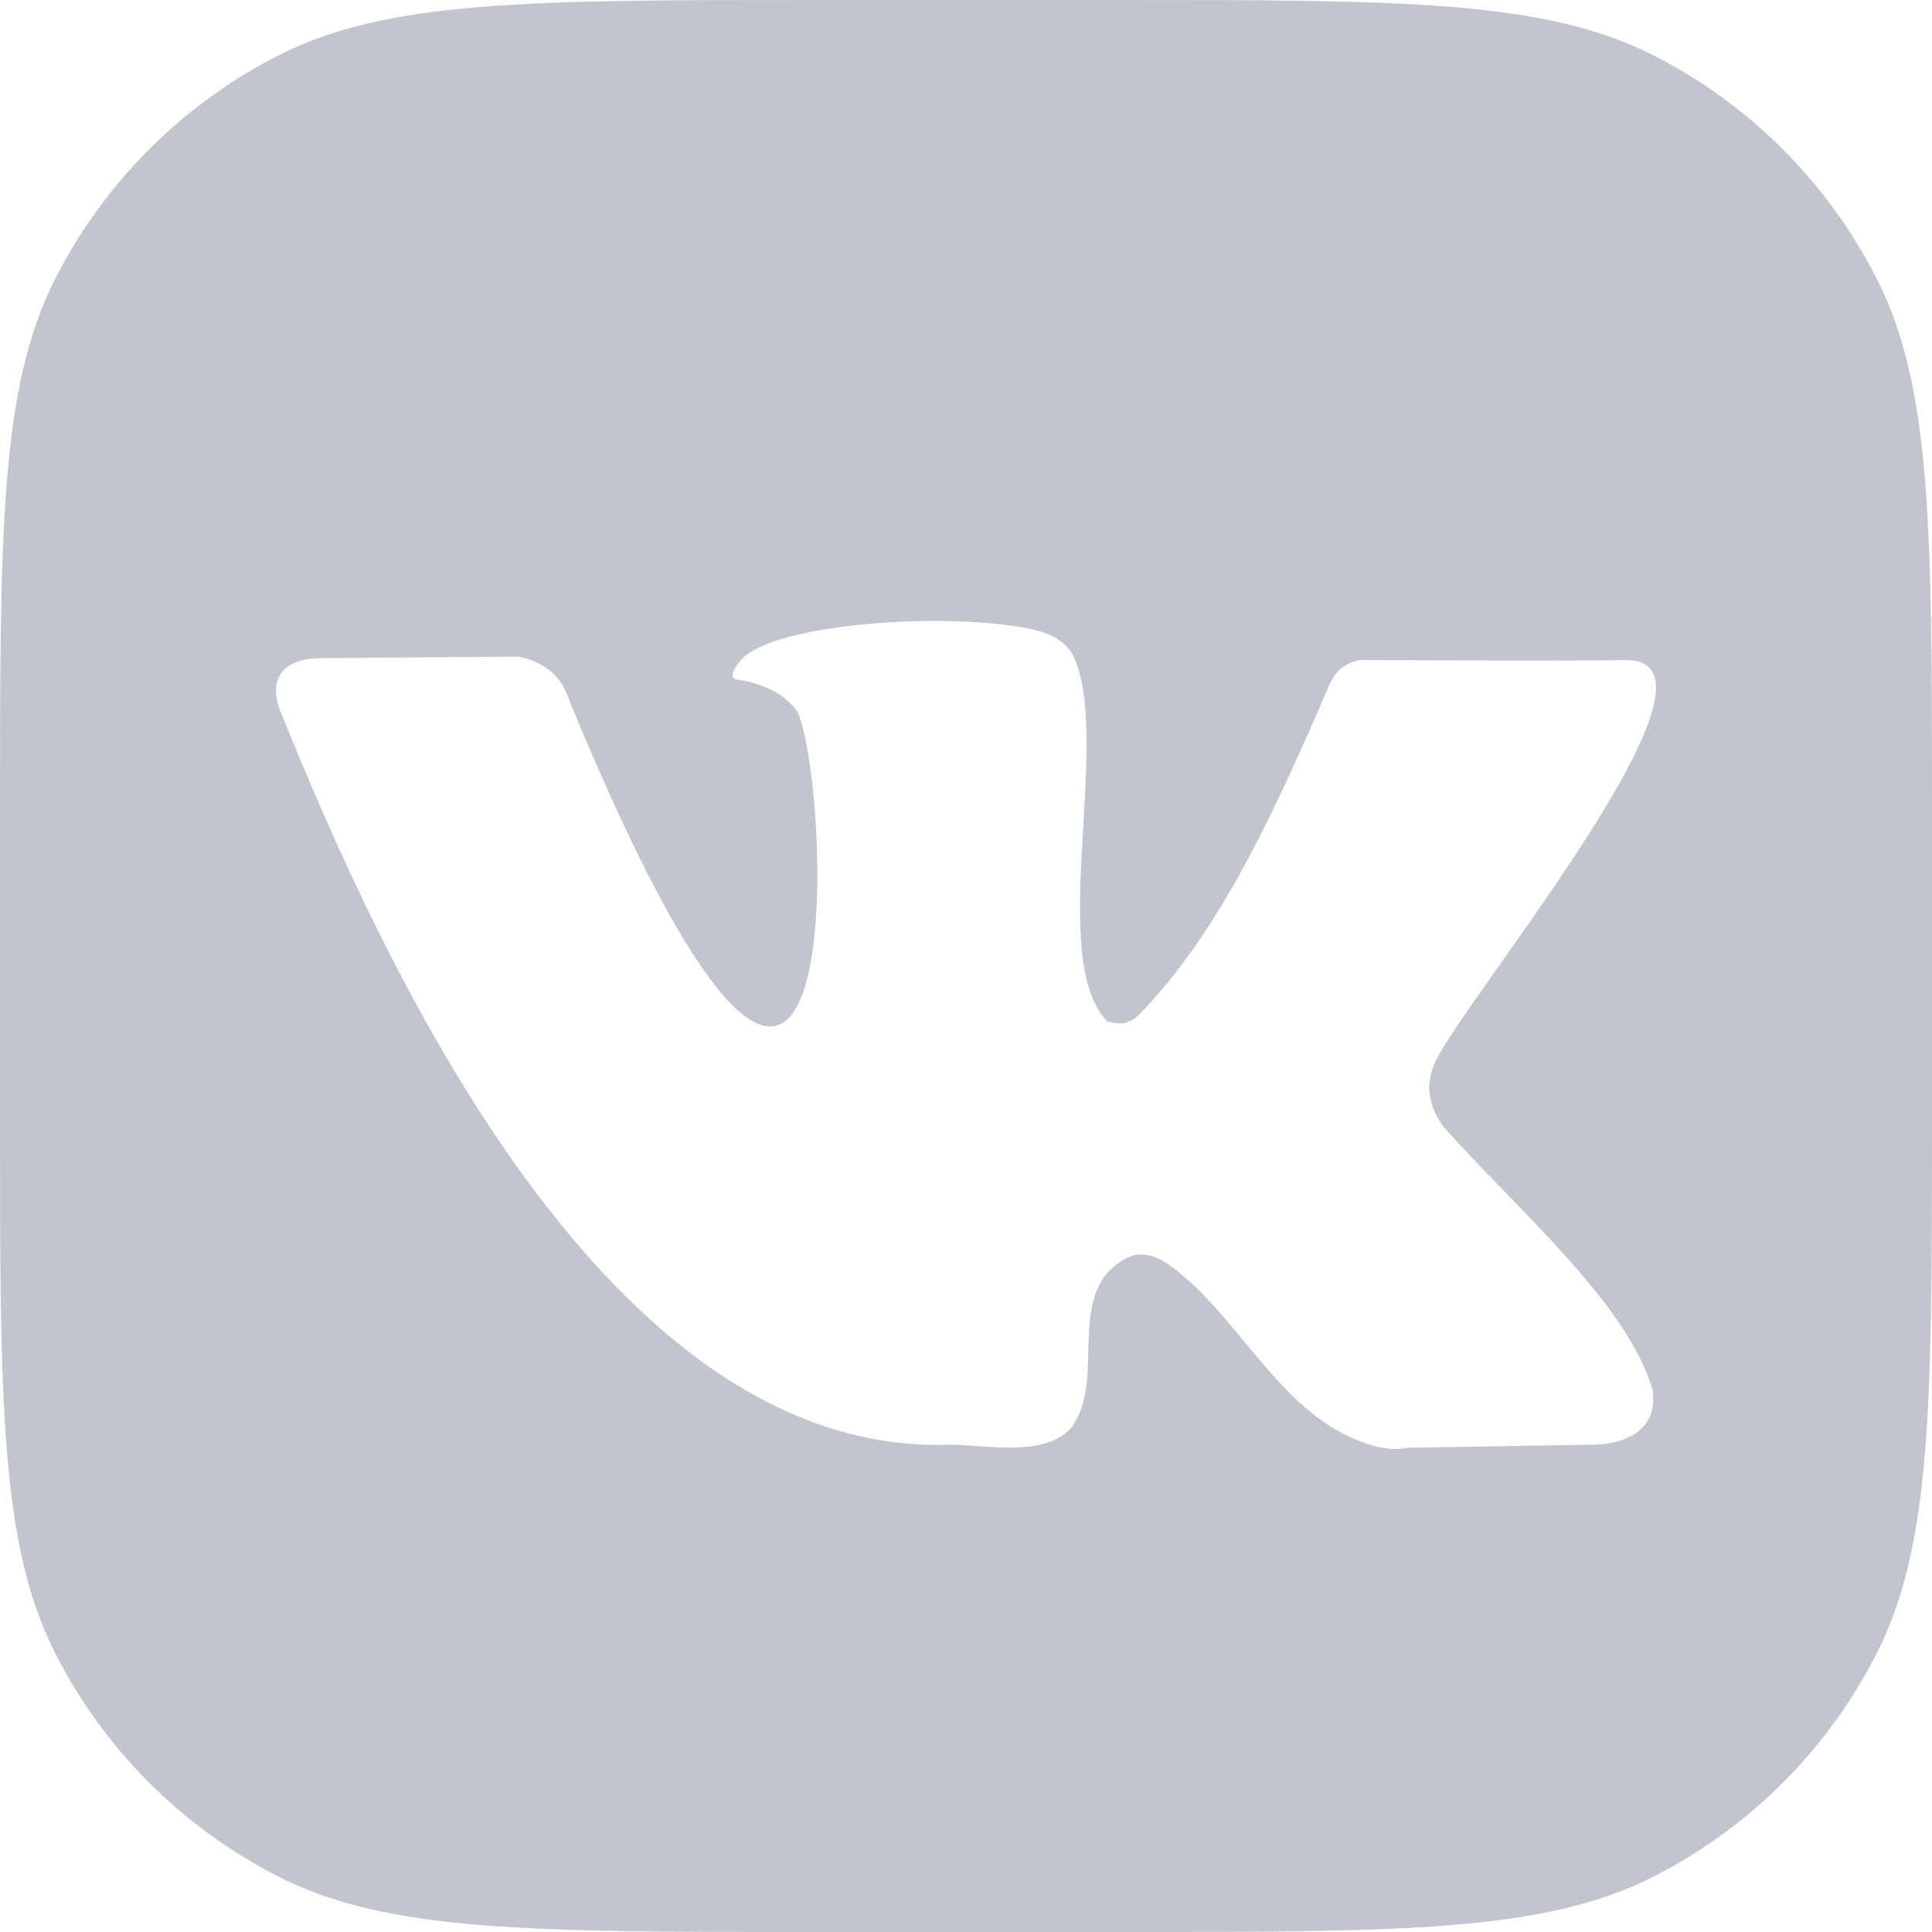 <svg width="22" height="22" viewBox="0 0 22 22" fill="none" xmlns="http://www.w3.org/2000/svg">
<path opacity="0.3" fill-rule="evenodd" clip-rule="evenodd" d="M9.284 0H12.716C15.966 0 17.591 0 18.832 0.632C19.924 1.189 20.811 2.076 21.368 3.168C22 4.409 22 6.034 22 9.284V12.716C22 15.966 22 17.591 21.368 18.832C20.811 19.924 19.924 20.811 18.832 21.368C17.591 22 15.966 22 12.716 22H9.284C6.034 22 4.409 22 3.168 21.368C2.076 20.811 1.189 19.924 0.632 18.832C0 17.591 0 15.966 0 12.716V9.284C0 6.034 0 4.409 0.632 3.168C1.189 2.076 2.076 1.189 3.168 0.632C4.409 0 6.034 0 9.284 0ZM16.325 12.136C16.233 12.372 16.27 12.604 16.44 12.834C16.656 13.076 16.894 13.323 17.136 13.572C17.85 14.309 18.587 15.069 18.815 15.814C18.896 16.278 18.513 16.451 18.124 16.451L16.031 16.486C15.9 16.514 15.748 16.5 15.573 16.443C14.97 16.244 14.576 15.768 14.178 15.288C13.924 14.98 13.667 14.671 13.353 14.432C13.197 14.312 13.008 14.231 12.826 14.328C12.415 14.544 12.404 14.96 12.393 15.381C12.386 15.7 12.377 16.021 12.196 16.261C11.957 16.527 11.493 16.493 11.114 16.466C11.008 16.458 10.908 16.451 10.822 16.451C6.906 16.591 4.352 10.977 3.185 8.08C3.045 7.689 3.265 7.494 3.659 7.494L5.9 7.477C6.139 7.519 6.367 7.661 6.456 7.908C6.791 8.728 8.013 11.689 8.77 11.689C9.527 11.689 9.338 8.672 9.081 8.106C8.944 7.911 8.713 7.787 8.386 7.736C8.315 7.724 8.328 7.655 8.427 7.529C8.77 7.087 10.874 6.956 11.796 7.176C11.978 7.224 12.156 7.31 12.237 7.499C12.421 7.931 12.379 8.658 12.336 9.394C12.283 10.307 12.229 11.233 12.605 11.629C12.75 11.666 12.829 11.671 12.957 11.568C13.924 10.593 14.584 9.075 15.124 7.831C15.193 7.648 15.304 7.558 15.475 7.516C15.773 7.516 16.095 7.518 16.428 7.519C17.125 7.522 17.866 7.525 18.517 7.516C19.525 7.516 18.067 9.583 17.084 10.977C16.701 11.52 16.39 11.96 16.325 12.136Z" fill="#353A5A"/>
</svg>
